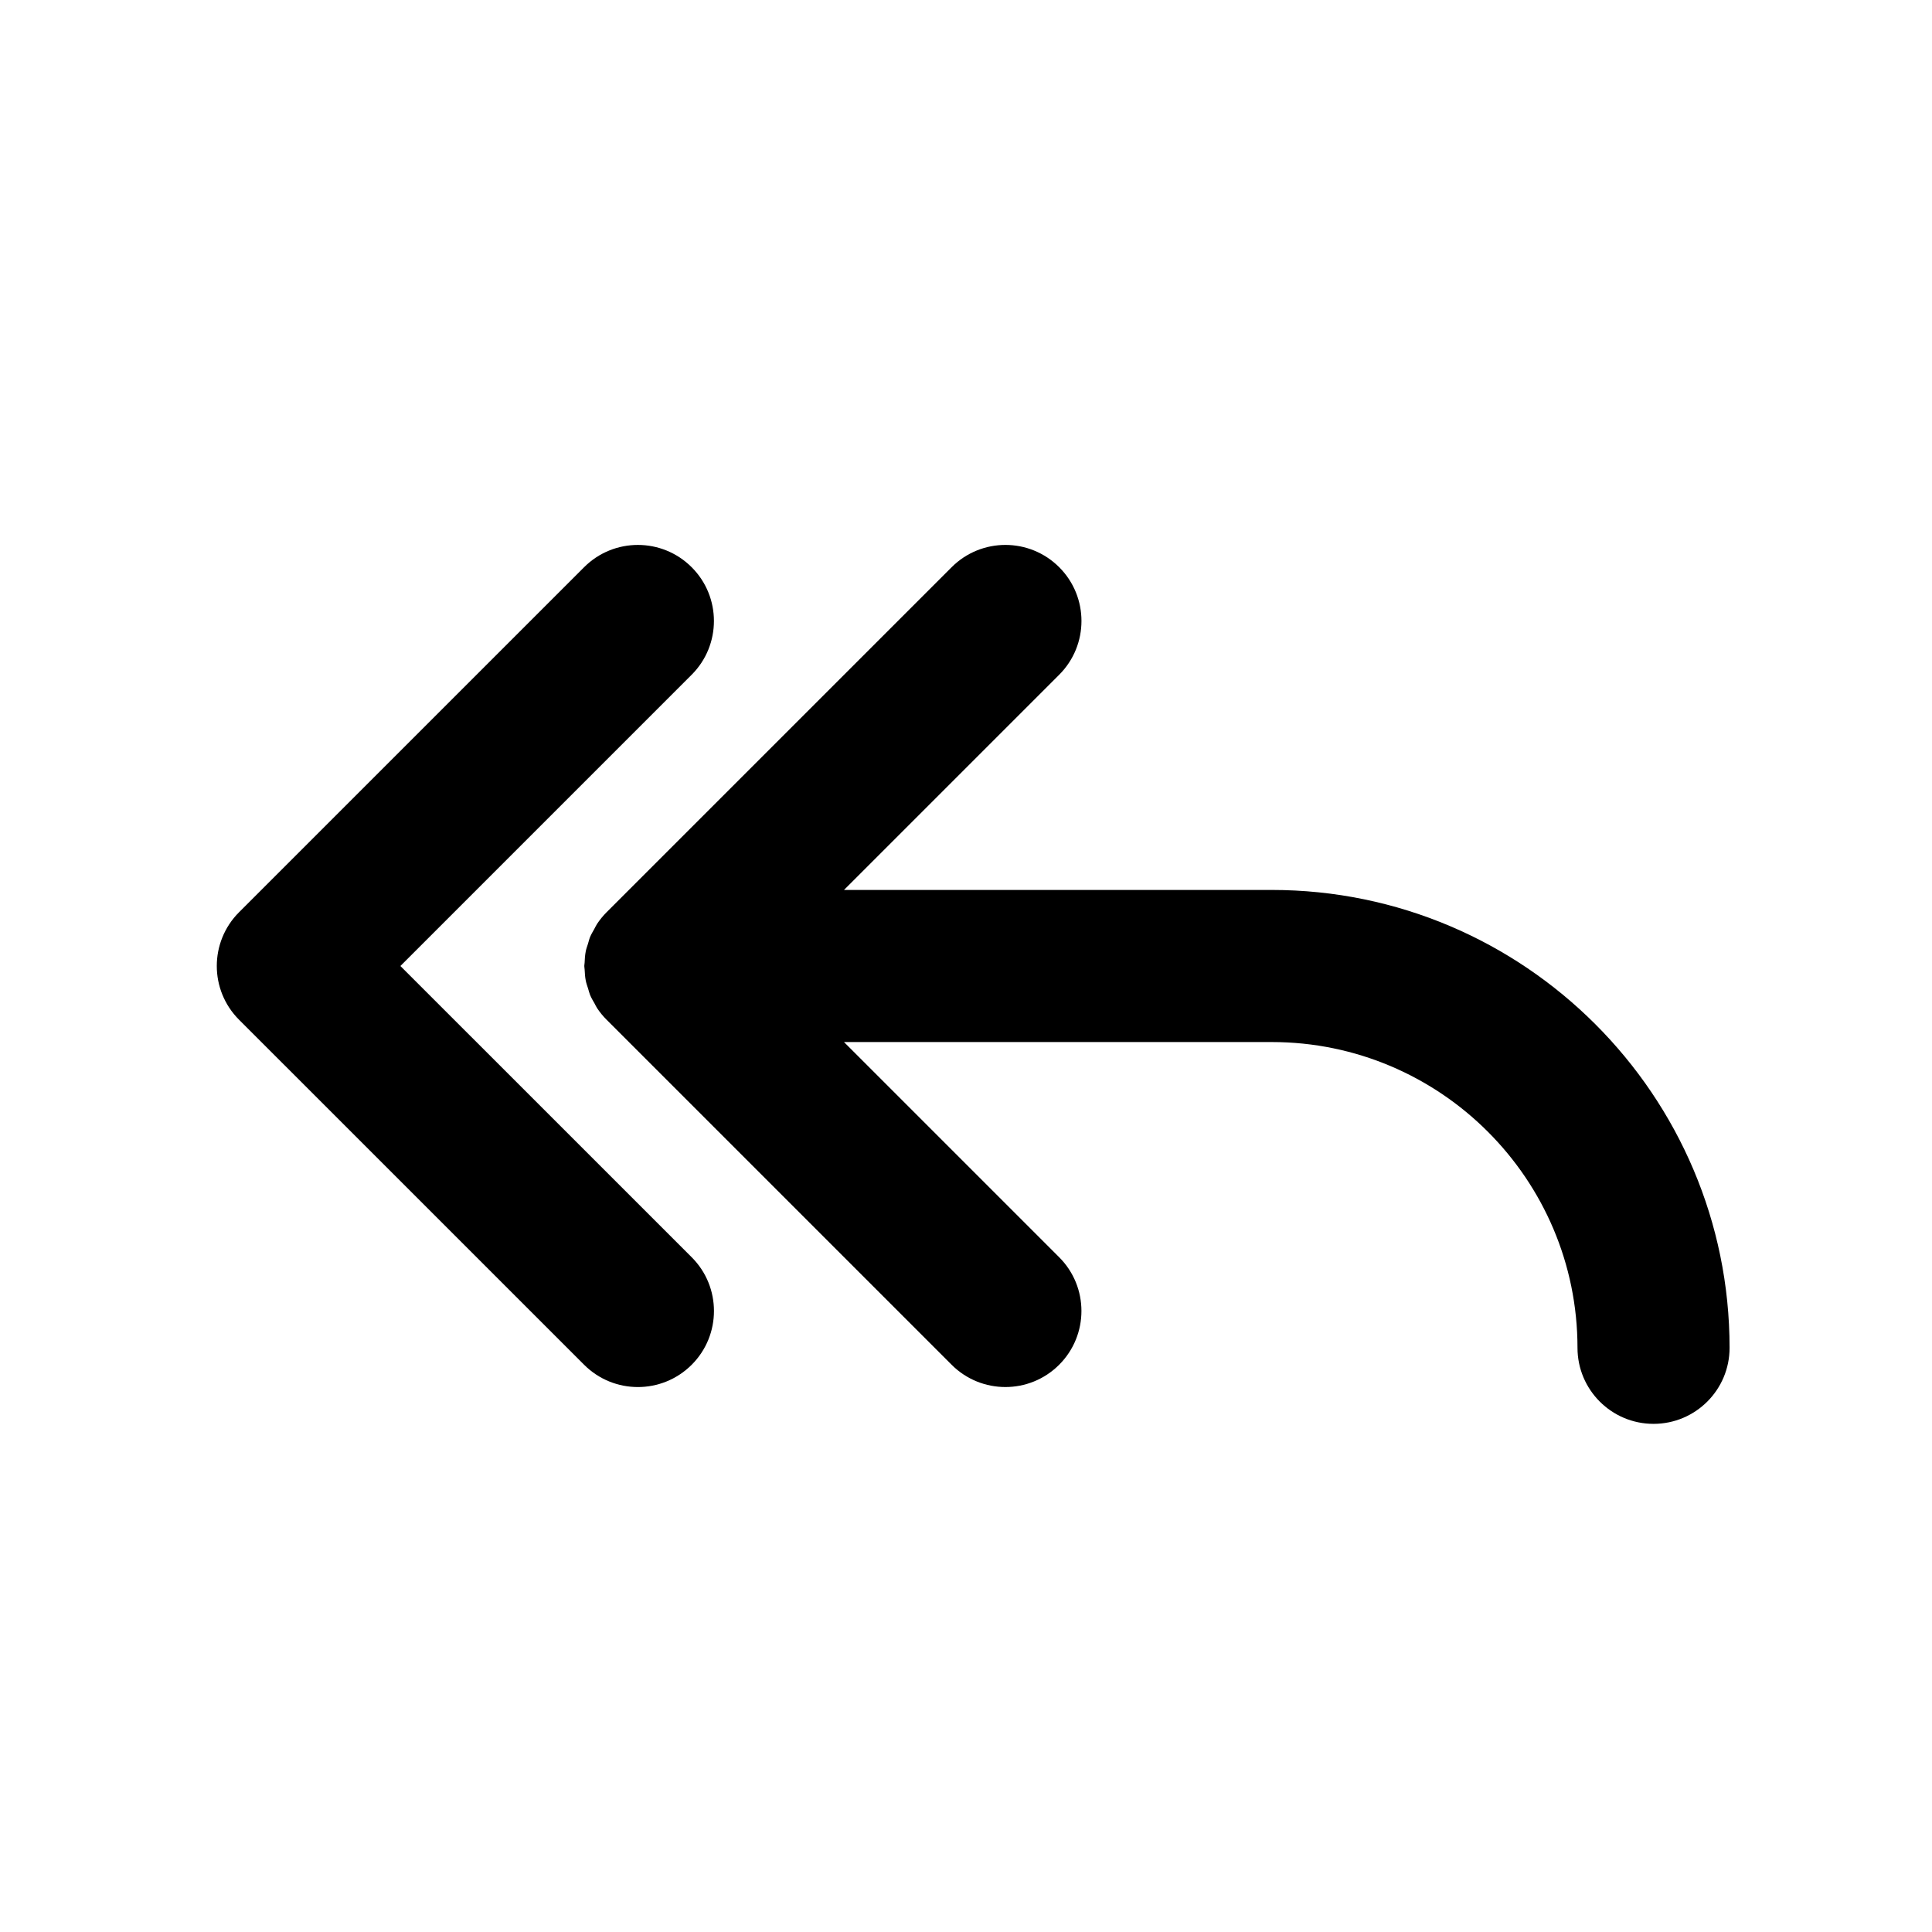 <?xml version="1.0" encoding="UTF-8"?>
<!-- Uploaded to: ICON Repo, www.svgrepo.com, Generator: ICON Repo Mixer Tools -->
<svg fill="#000000" width="800px" height="800px" version="1.1" viewBox="144 144 512 512" xmlns="http://www.w3.org/2000/svg">
 <g>
  <path d="m250.11 400 77.184-77.184c7.871-7.871 7.871-20.633 0-28.5-7.871-7.871-20.633-7.871-28.5 0l-91.438 91.43c-7.871 7.871-7.871 20.633 0 28.5l91.438 91.43c3.934 3.934 9.094 5.906 14.254 5.906s10.312-1.969 14.254-5.906c7.871-7.871 7.871-20.633 0-28.496z"/>
  <path d="m481.03 379.85h-113.37l57.035-57.035c7.871-7.871 7.871-20.633 0-28.5-7.871-7.871-20.633-7.871-28.5 0l-91.438 91.434c-0.941 0.938-1.777 1.977-2.519 3.078-0.301 0.449-0.504 0.941-0.766 1.406-0.379 0.68-0.785 1.34-1.09 2.066-0.242 0.59-0.371 1.199-0.559 1.805-0.203 0.648-0.449 1.285-0.586 1.965-0.203 1.027-0.273 2.07-0.312 3.113-0.012 0.277-0.082 0.535-0.082 0.816 0 0.312 0.074 0.605 0.09 0.91 0.047 1.008 0.105 2.016 0.309 3.012 0.141 0.719 0.398 1.387 0.613 2.074 0.176 0.562 0.297 1.137 0.523 1.688 0.324 0.781 0.754 1.508 1.176 2.231 0.23 0.406 0.406 0.84 0.672 1.238 0.746 1.125 1.598 2.168 2.551 3.113l91.41 91.41c3.934 3.934 9.094 5.906 14.254 5.906 5.16 0 10.312-1.969 14.246-5.906 7.871-7.871 7.871-20.633 0-28.496l-57.023-57.023h113.36c44.68 0 81.027 36.352 81.027 81.031 0 11.129 9.023 20.152 20.152 20.152 11.129 0 20.152-9.023 20.152-20.152 0-66.906-54.43-121.34-121.33-121.34z"/>
 </g>
</svg>